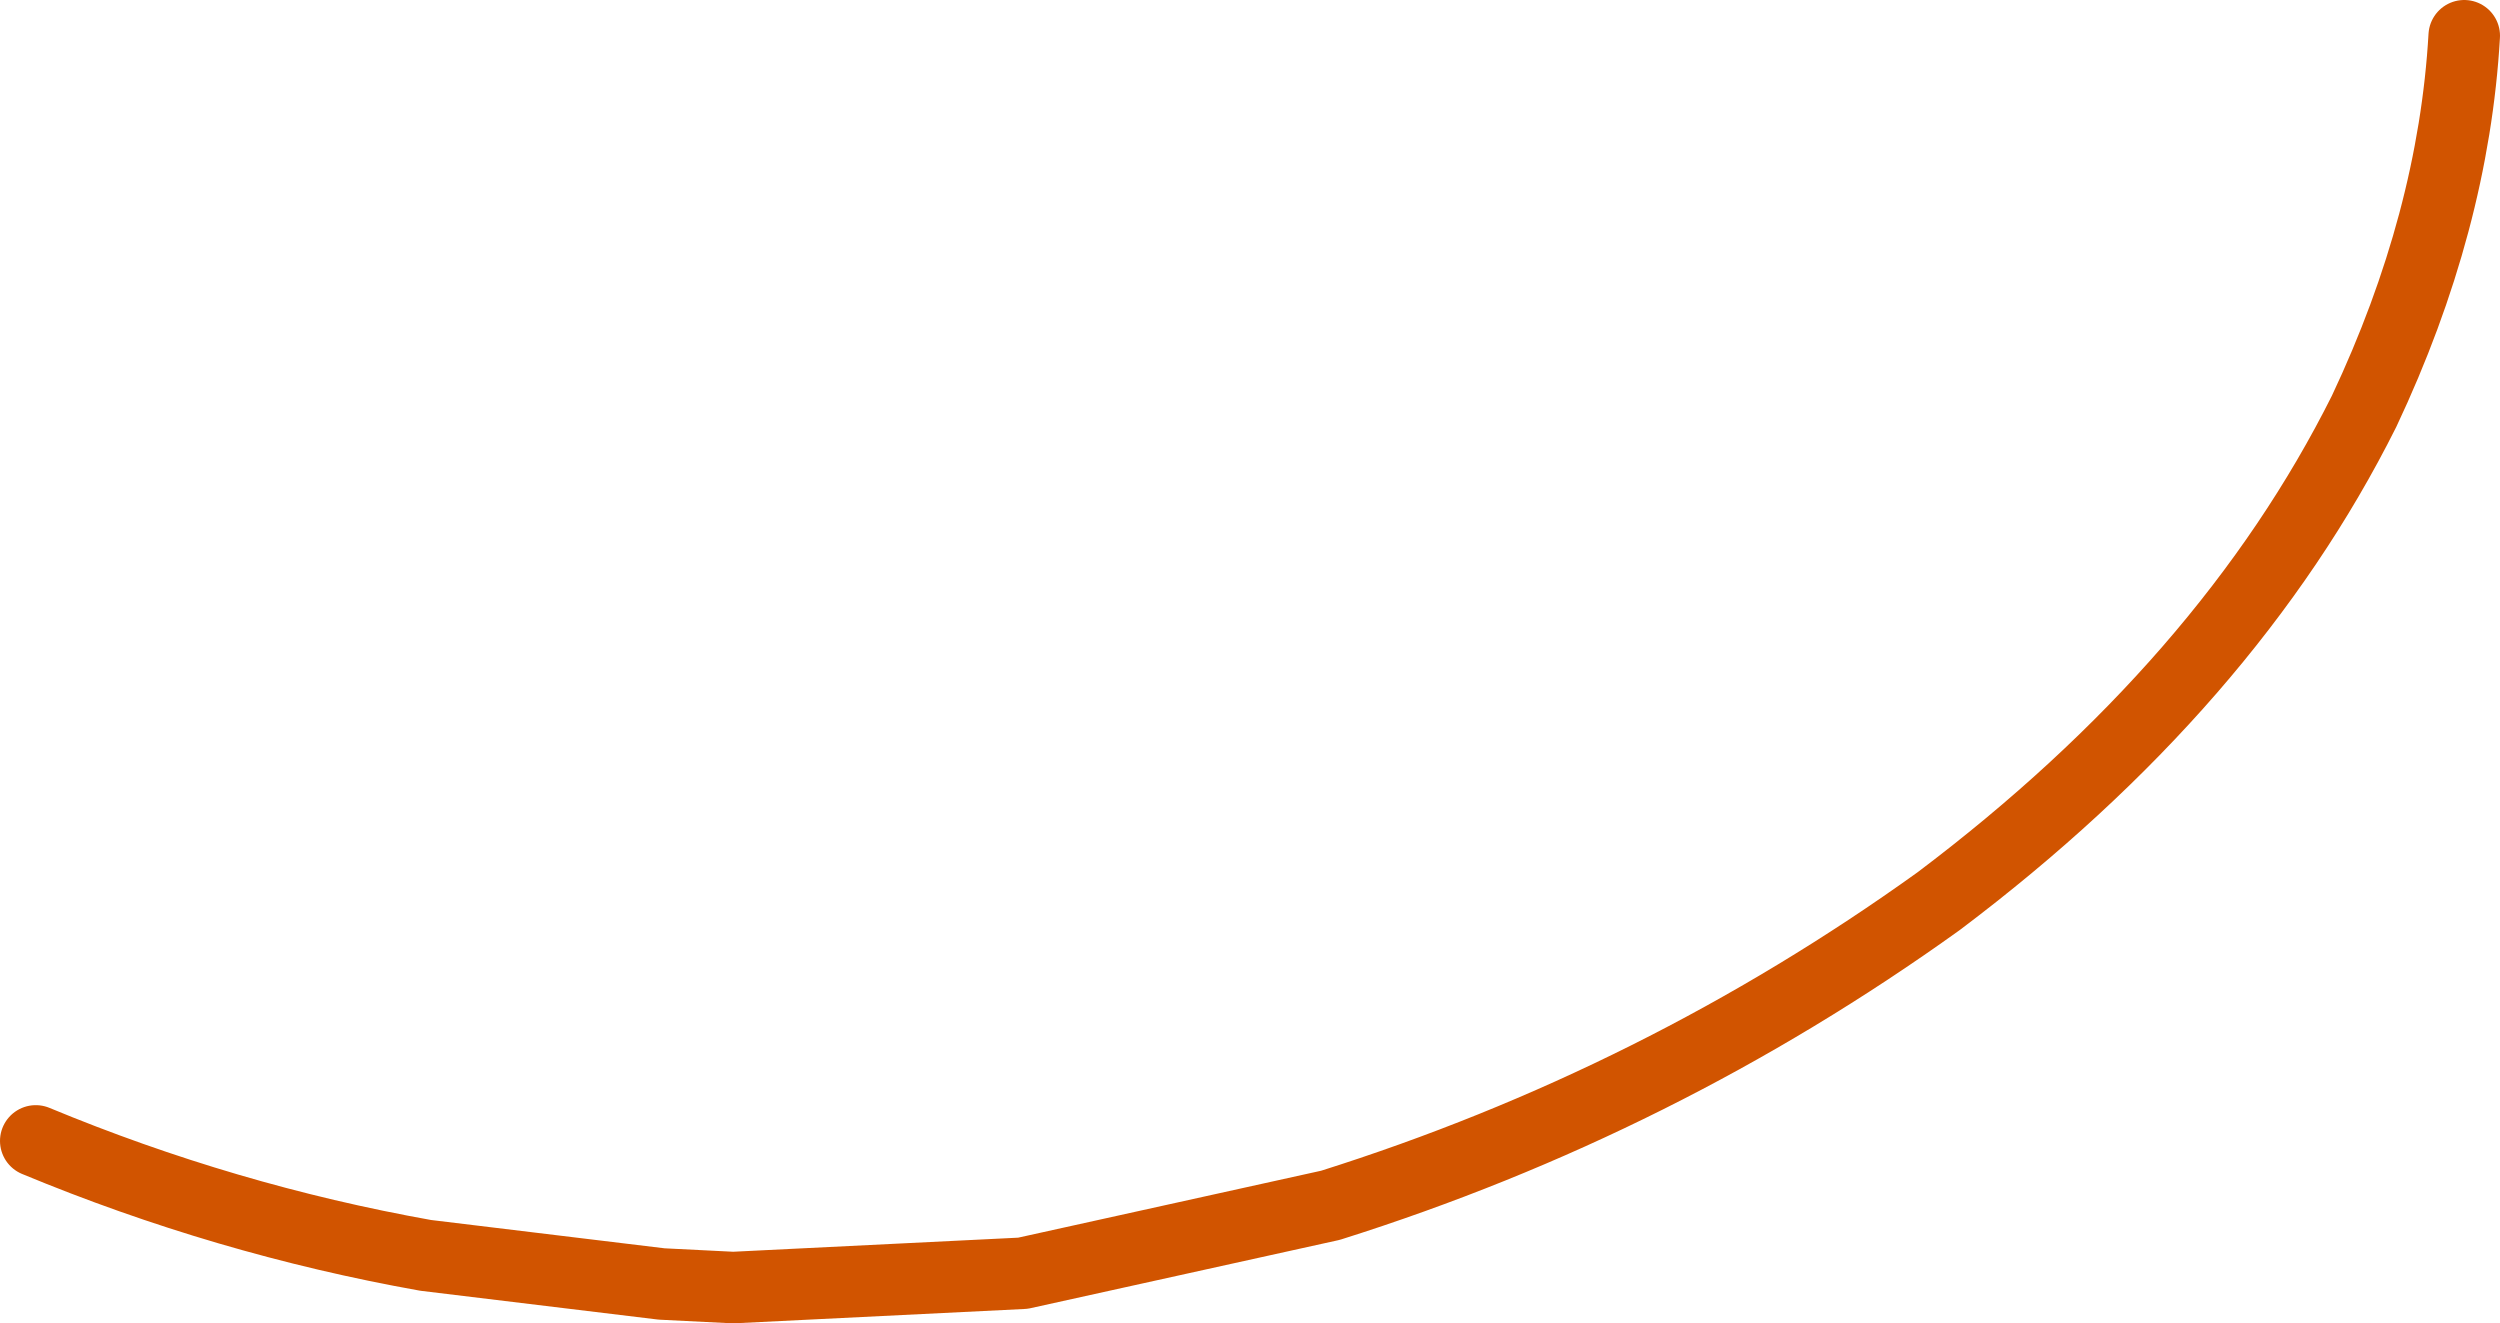 <?xml version="1.0" encoding="UTF-8" standalone="no"?>
<svg xmlns:xlink="http://www.w3.org/1999/xlink" height="18.5px" width="34.95px" xmlns="http://www.w3.org/2000/svg">
  <g transform="matrix(1.0, 0.0, 0.0, 1.0, 17.05, 9.6)">
    <path d="M-16.55 6.35 Q-13.9 7.45 -11.1 7.95 L-7.8 8.35 -6.8 8.4 -2.75 8.2 1.55 7.25 Q6.15 5.8 10.05 3.0 14.1 -0.05 16.0 -3.85 17.25 -6.5 17.4 -9.1" fill="none" stroke="#d15400" stroke-linecap="round" stroke-linejoin="round" stroke-width="1.0"/>
  </g>
</svg>
